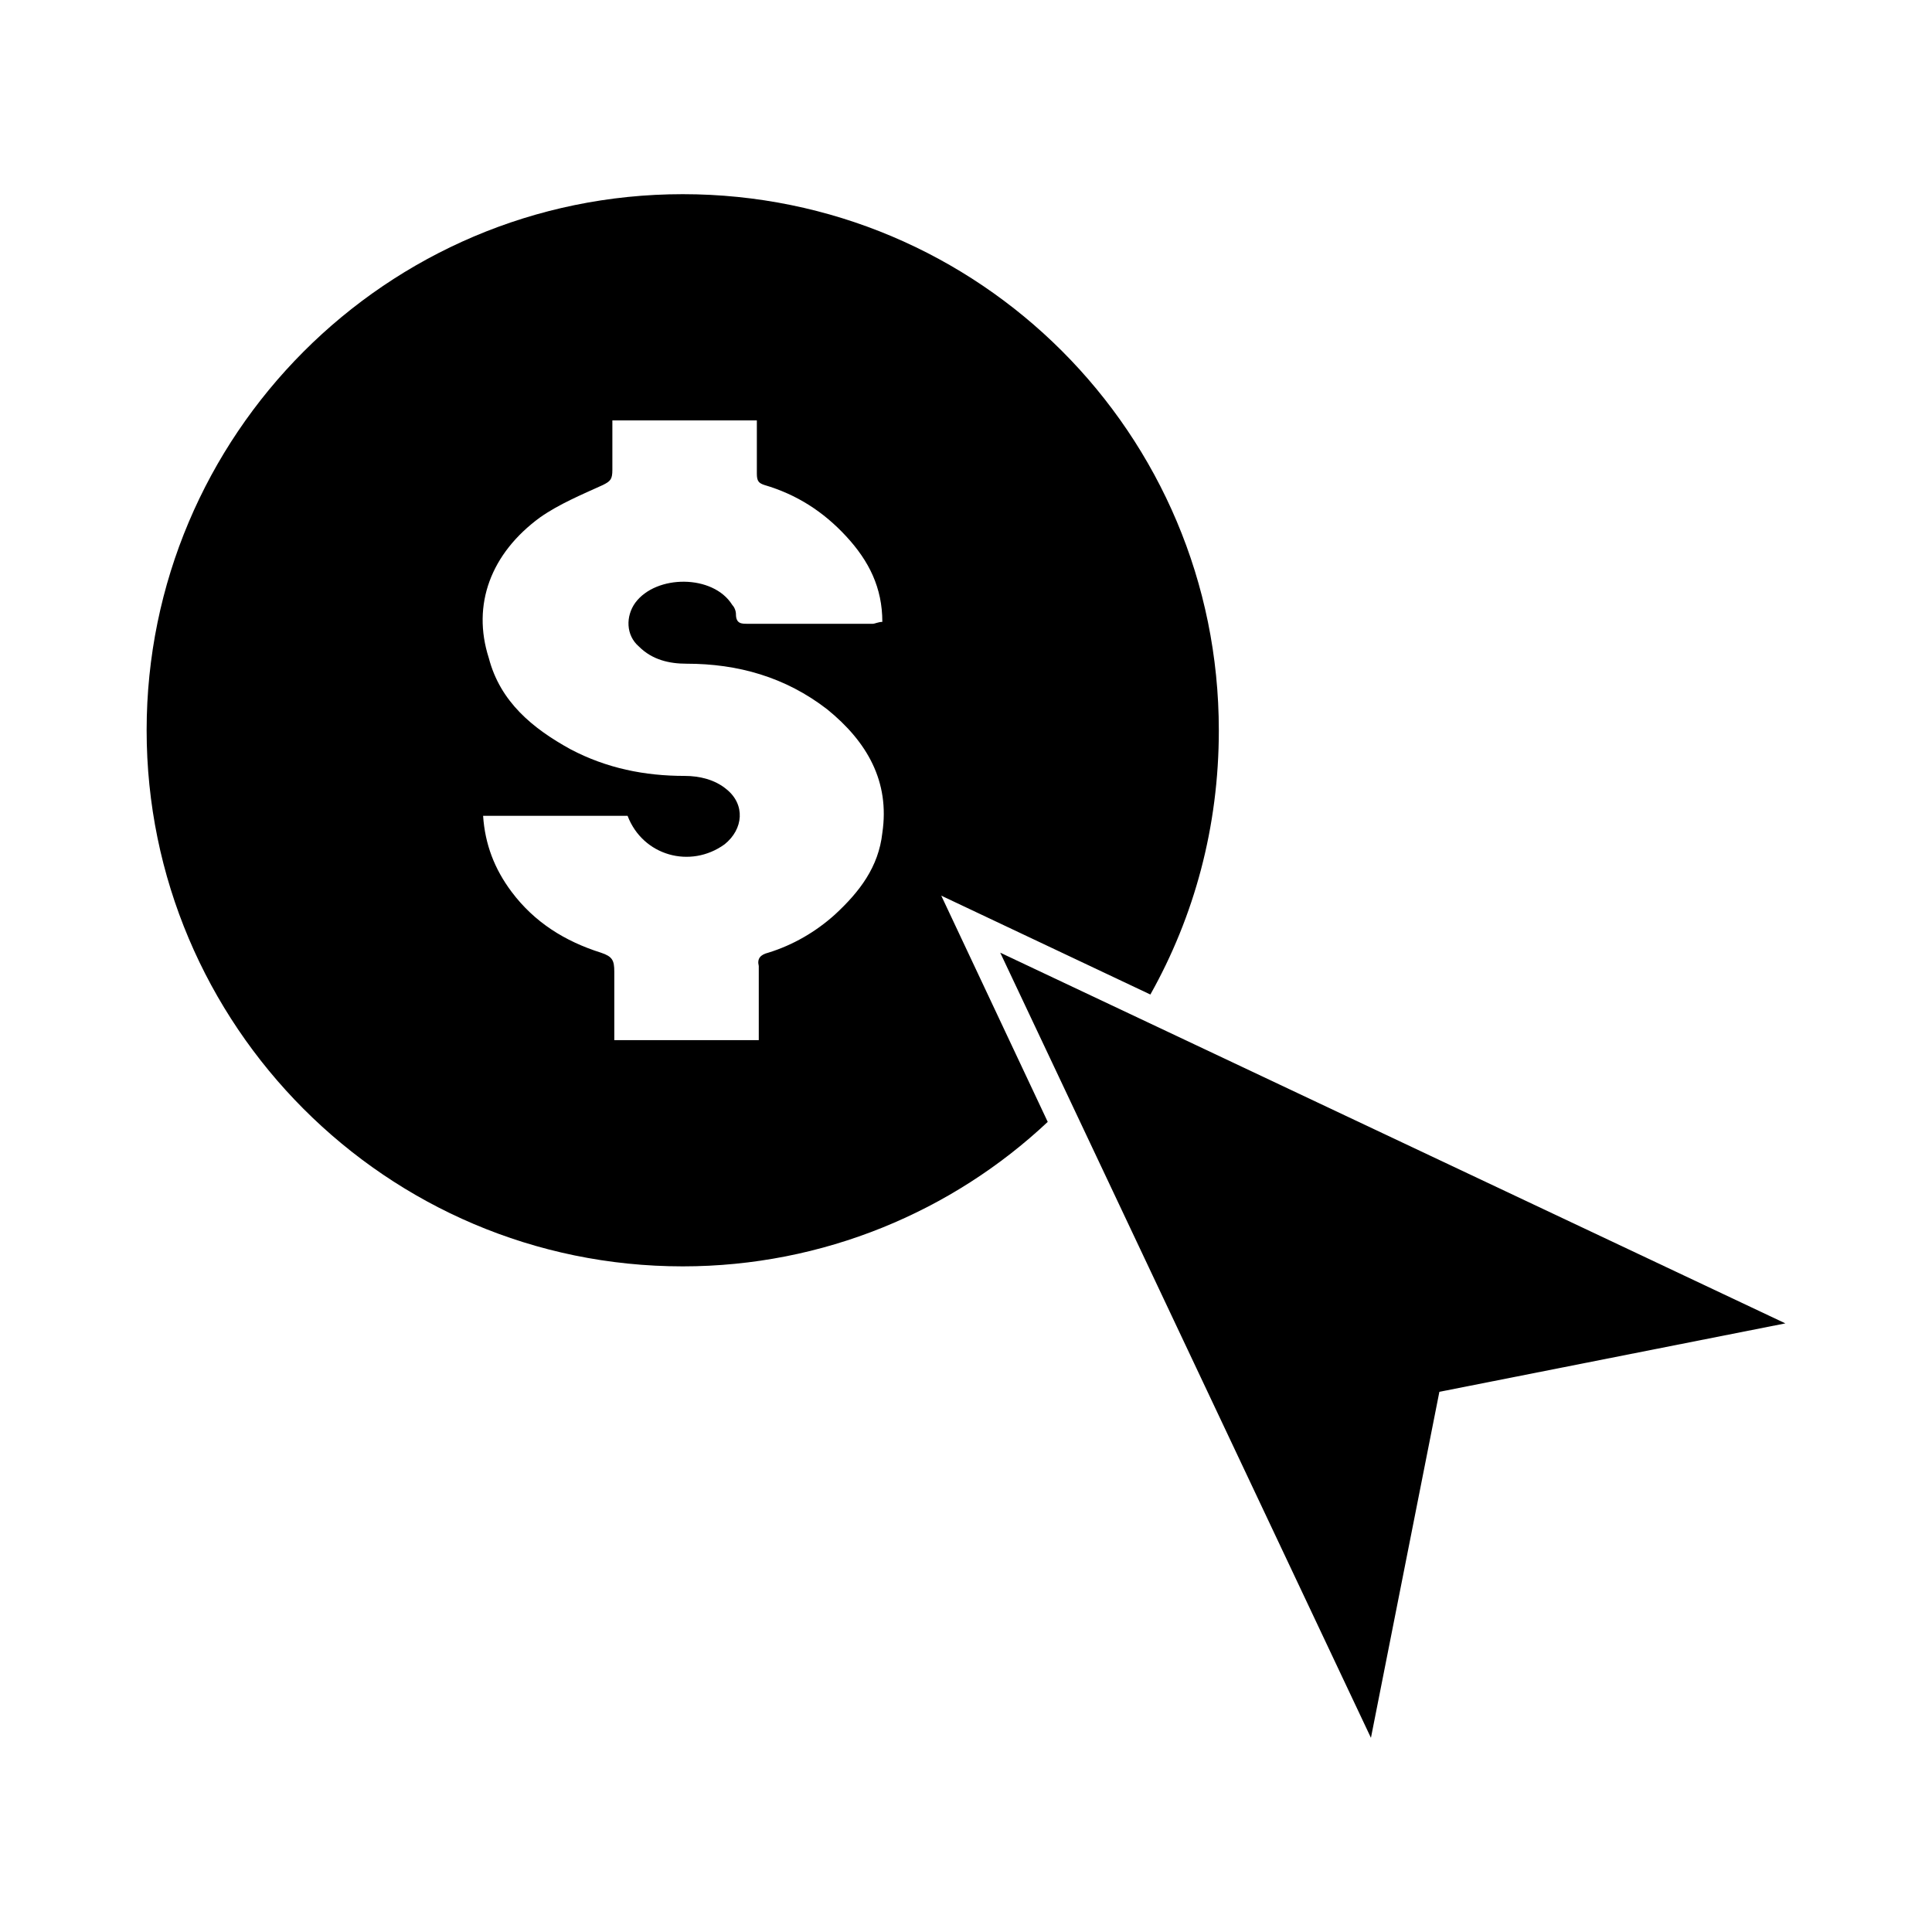 <?xml version="1.0" encoding="UTF-8"?>
<!-- The Best Svg Icon site in the world: iconSvg.co, Visit us! https://iconsvg.co -->
<svg fill="#000000" width="800px" height="800px" version="1.1" viewBox="144 144 512 512" xmlns="http://www.w3.org/2000/svg">
 <g>
  <path d="m467 337.53c0-78.594-63.48-142.07-142.07-142.07s-142.07 63.984-142.07 142.07 63.48 142.07 142.07 142.07c37.281 0 71.539-14.609 96.73-38.289l-28.215-59.953 55.418 26.199c11.594-20.66 18.141-44.34 18.141-70.031zm-89.172 27.203c-1.008 9.07-6.047 15.617-12.594 21.664-5.039 4.535-11.082 8.062-17.633 10.078-2.016 0.504-3.023 1.512-2.519 3.527v19.648h-38.289v-18.137c0-3.023-0.504-4.031-3.527-5.039-9.574-3.023-17.633-8.062-23.68-16.121-4.535-6.047-7.055-12.594-7.559-20.152h38.289c4.031 10.578 16.625 14.105 25.695 7.559 5.039-4.031 5.543-10.578 0.504-14.609-3.023-2.519-7.055-3.527-11.082-3.527-10.578 0-20.656-2.016-30.23-7.055-10.078-5.543-18.641-12.594-21.664-24.184-4.535-14.109 0.504-27.711 13.602-37.285 5.039-3.527 11.082-6.047 16.625-8.566 2.016-1.008 2.519-1.512 2.519-4.031v-13.098h38.289v14.105c0 2.016 0.504 2.519 2.016 3.023 8.566 2.519 15.617 7.055 21.664 13.602 6.047 6.551 9.574 13.602 9.574 22.672-1.008 0-2.016 0.504-2.519 0.504h-33.25c-1.512 0-3.023 0-3.023-2.519 0-1.008-0.504-2.016-1.008-2.519-5.039-8.062-20.152-8.062-25.695-0.504-2.519 3.527-2.519 8.566 1.008 11.586 3.527 3.527 8.062 4.535 12.594 4.535 13.602 0 26.199 3.527 37.281 12.09 10.582 8.574 16.629 19.152 14.613 32.754z"/>
  <path d="m409.07 396.47 98.242 208.07 18.137-91.695 91.695-18.137z"/>
 </g>
</svg>